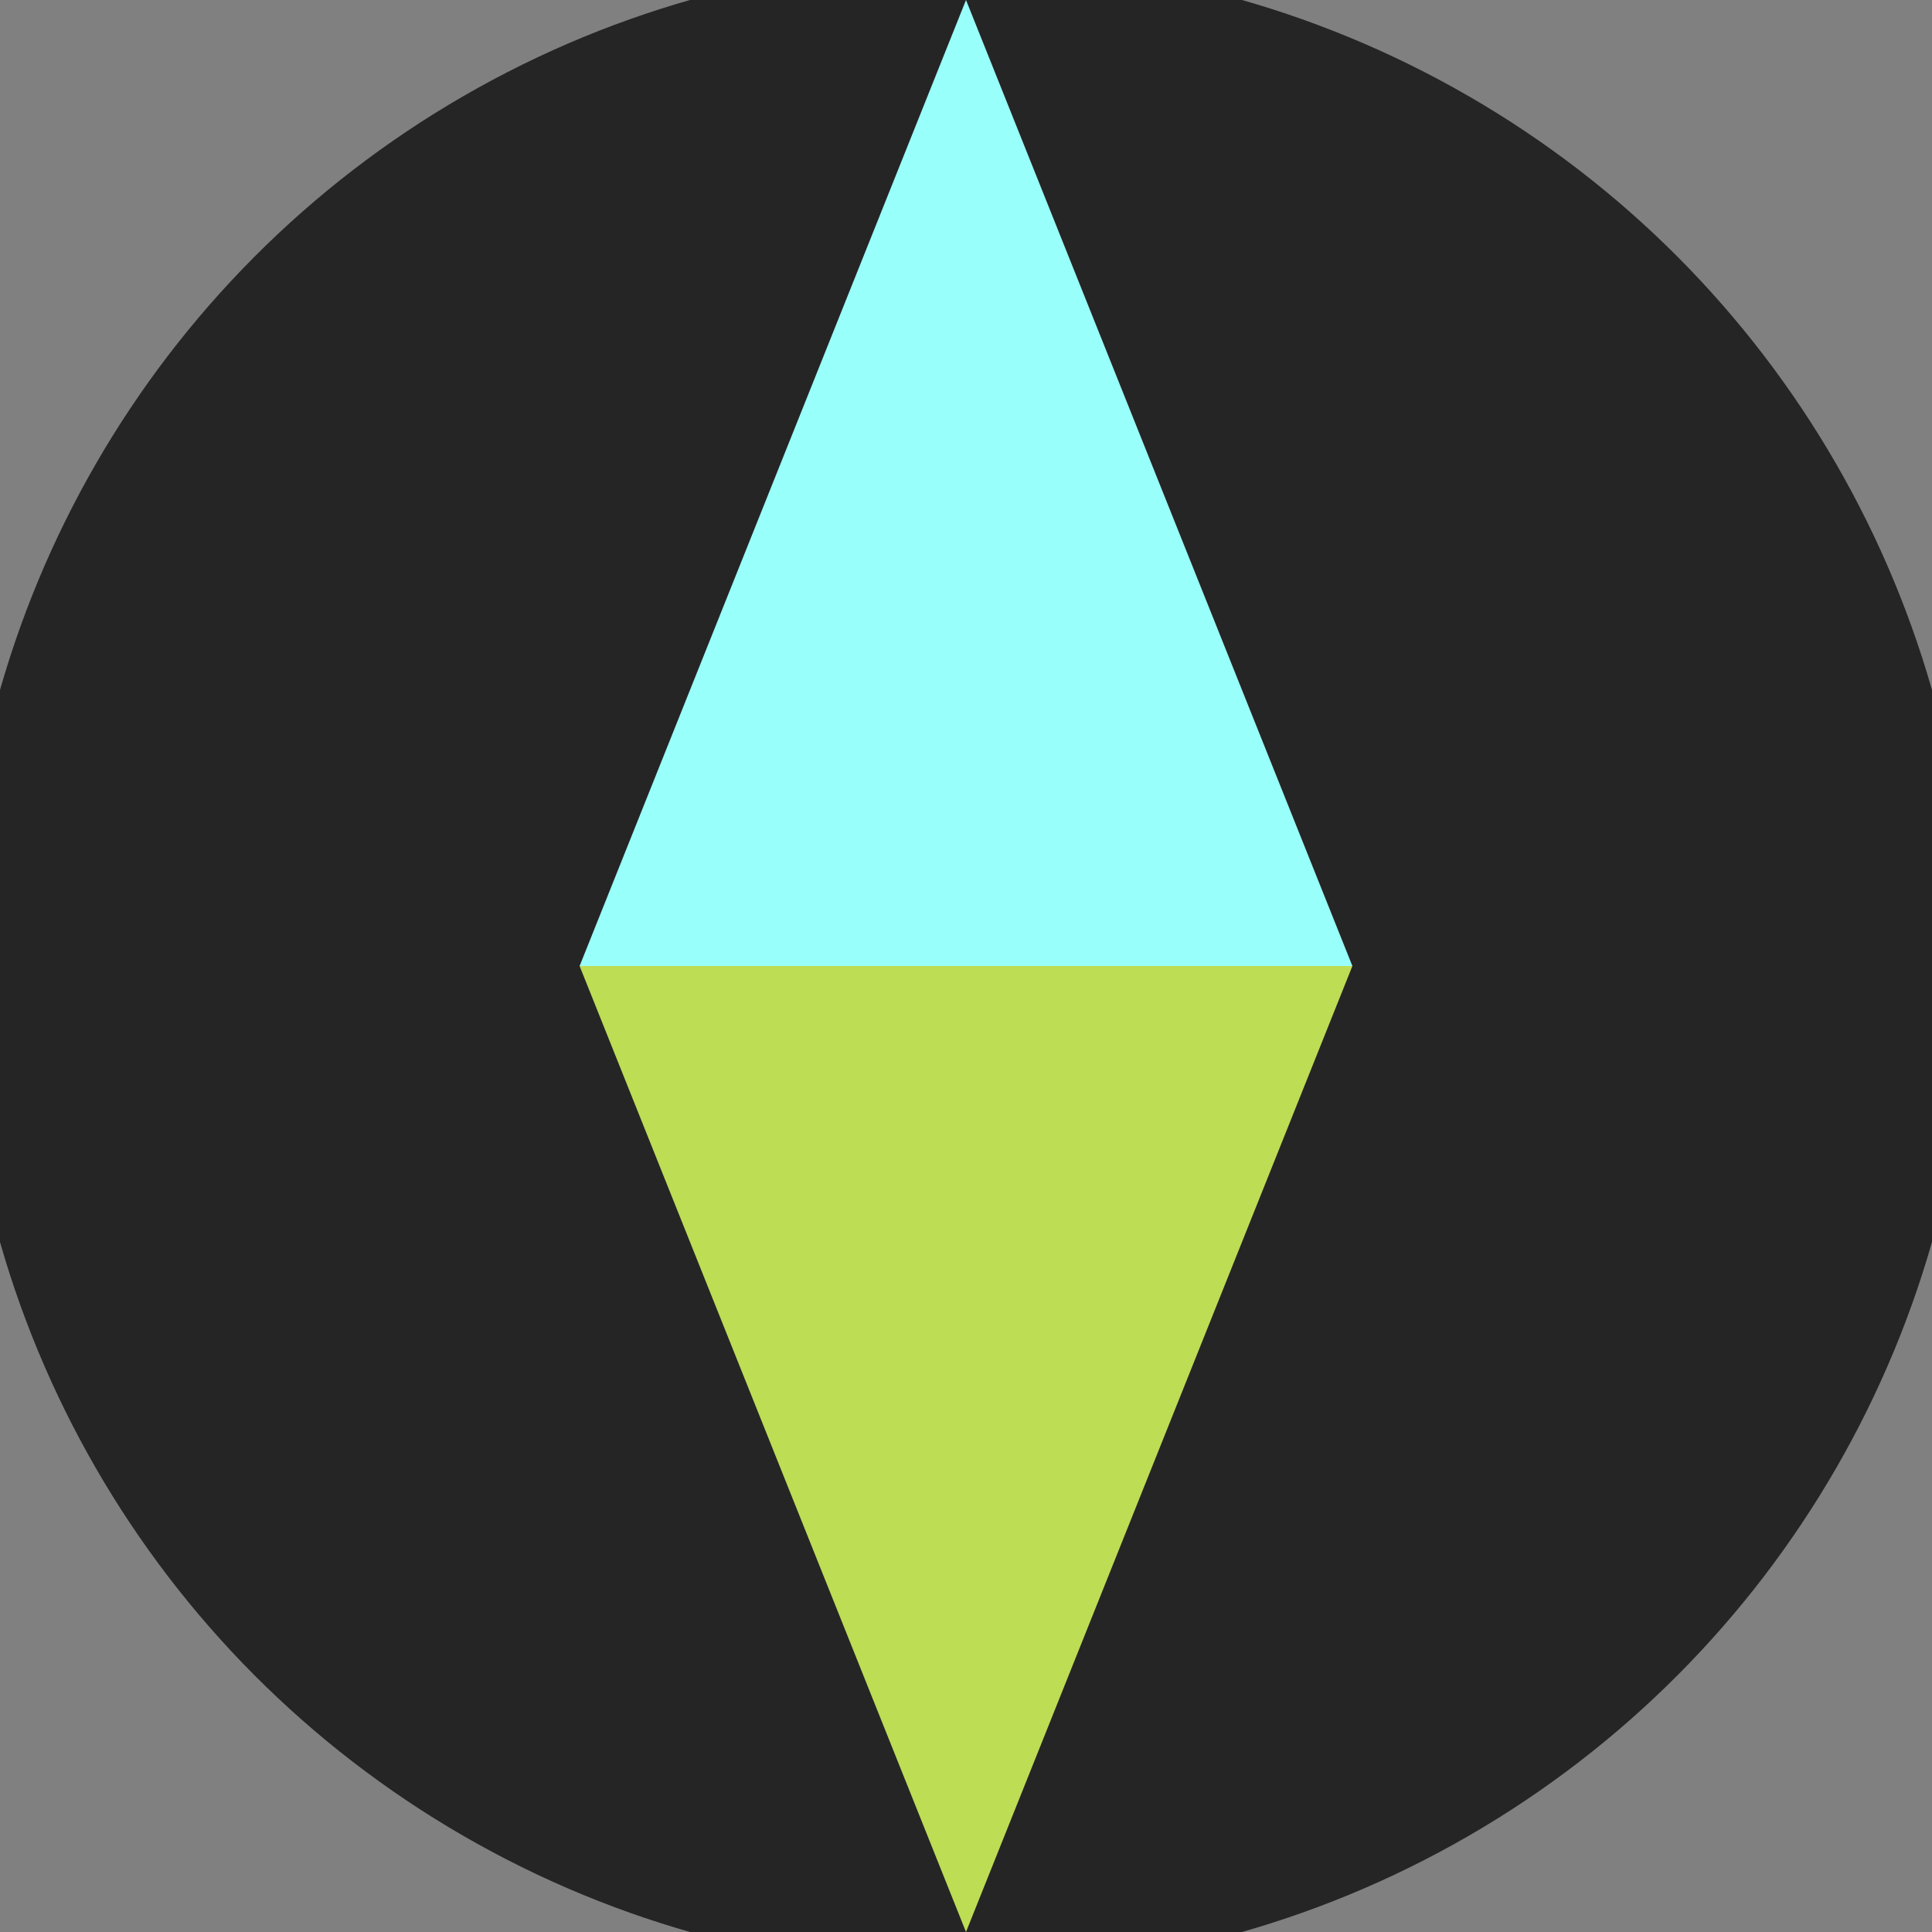 <svg xmlns="http://www.w3.org/2000/svg" width="128" height="128" viewBox="0 0 100 100" shape-rendering="geometricPrecision">
                            <rect x="0" y="0" width="100" height="100" fill="#808080" stroke="none"/>
                            <defs>
                                <clipPath id="clip">
                                    <circle cx="50" cy="50" r="52" />
                                    <!--<rect x="0" y="0" width="100" height="100"/>-->
                                </clipPath>
                            </defs>
                            <g transform="rotate(0 50 50)">
                            <rect x="0" y="0" width="100" height="100" fill="#252525" clip-path="url(#clip)"/><path d="M 50 100 L 30 50 H 70 Z" fill="#bddd55" clip-path="url(#clip)"/><path d="M 30 50 H 70 L 50 0 Z" fill="#99fffa" clip-path="url(#clip)"/></g></svg>